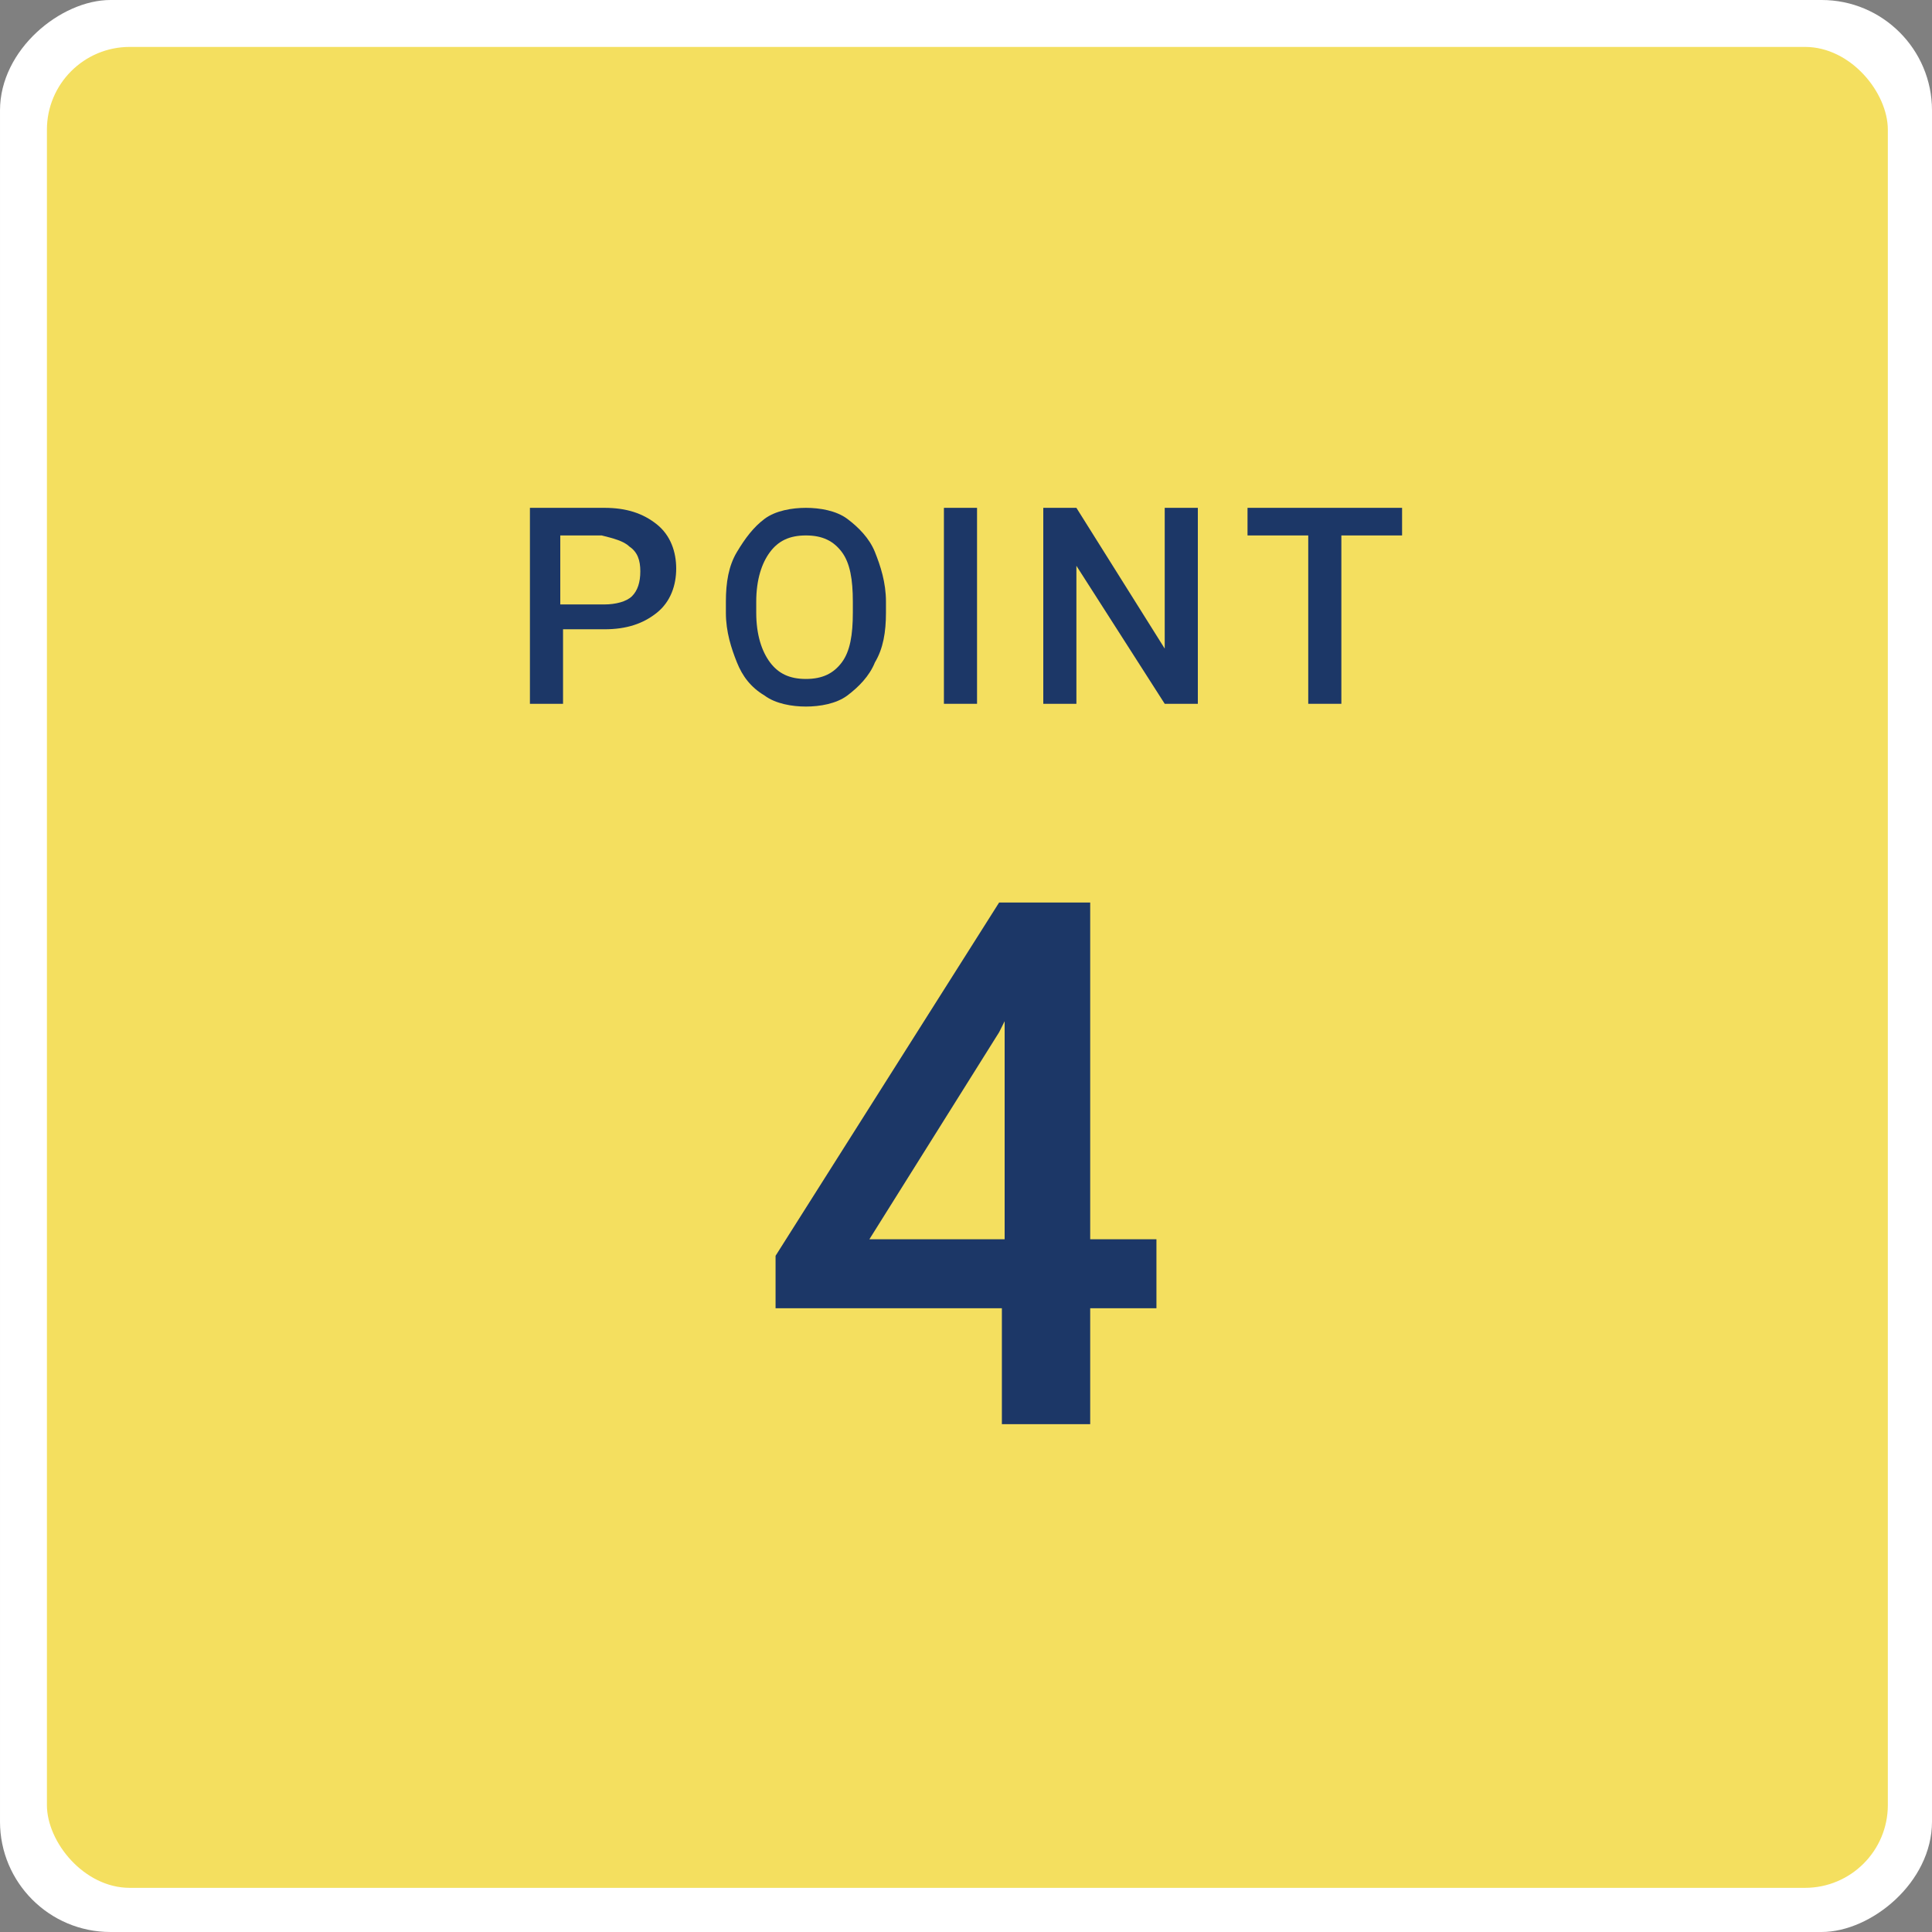 <?xml version="1.0" encoding="UTF-8"?>
<svg id="_レイヤー_1" data-name=" レイヤー 1" xmlns="http://www.w3.org/2000/svg" version="1.1" viewBox="0 0 70 70">
  <rect x="0" y="0" width="70" height="70" fill="#808080" stroke="none"/>
  <defs>
    <style>
      .cls-1 {
        fill: #f4df5f;
      }

      .cls-1, .cls-2, .cls-3 {
        stroke-width: 0px;
      }

      .cls-2 {
        fill: #1c3767;
      }

      .cls-3 {
        fill: #fff;
      }
    </style>
  </defs>
  <rect class="cls-3" width="70" height="70" rx="4" ry="4" transform="translate(70) rotate(90)"/>
  <rect class="cls-1" x="1.7" y="1.7" width="66.7" height="66.7" rx="3" ry="3"/>
  <g>
    <path class="cls-2" d="M39.5,44.9h2.4v2.5h-2.4v4.2h-3.2v-4.2h-8.2v-1.9c0,0,8.1-12.8,8.1-12.8h3.3v12.2ZM31.4,44.9h5v-7.9l-.2.4-4.7,7.5Z"/>
    <g>
      <path class="cls-2" d="M20.4,22.9v2.6h-1.2v-7.1h2.7c.8,0,1.4.2,1.9.6.5.4.7,1,.7,1.6s-.2,1.2-.7,1.6c-.5.4-1.1.6-1.9.6h-1.5ZM20.4,21.9h1.5c.4,0,.8-.1,1-.3s.3-.5.3-.9-.1-.7-.4-.9c-.2-.2-.6-.3-1-.4h-1.5v2.5Z"/>
      <path class="cls-2" d="M32.1,22.2c0,.7-.1,1.3-.4,1.8-.2.5-.6.9-1,1.2-.4.3-1,.4-1.5.4s-1.1-.1-1.5-.4c-.5-.3-.8-.7-1-1.2-.2-.5-.4-1.1-.4-1.8v-.4c0-.7.1-1.3.4-1.8s.6-.9,1-1.2c.4-.3,1-.4,1.5-.4s1.1.1,1.5.4c.4.3.8.7,1,1.2.2.5.4,1.1.4,1.8v.4ZM30.9,21.8c0-.8-.1-1.4-.4-1.8-.3-.4-.7-.6-1.3-.6s-1,.2-1.3.6-.5,1-.5,1.8v.4c0,.8.2,1.4.5,1.8.3.4.7.6,1.3.6s1-.2,1.3-.6c.3-.4.4-1,.4-1.8v-.4Z"/>
      <path class="cls-2" d="M35.4,25.5h-1.2v-7.1h1.2v7.1Z"/>
      <path class="cls-2" d="M43.4,25.5h-1.2l-3.2-5v5h-1.2v-7.1h1.2l3.2,5.1v-5.1h1.2v7.1Z"/>
      <path class="cls-2" d="M50.8,19.4h-2.2v6.1h-1.2v-6.1h-2.2v-1h5.6v1Z"/>
    </g>
  </g>
</svg>